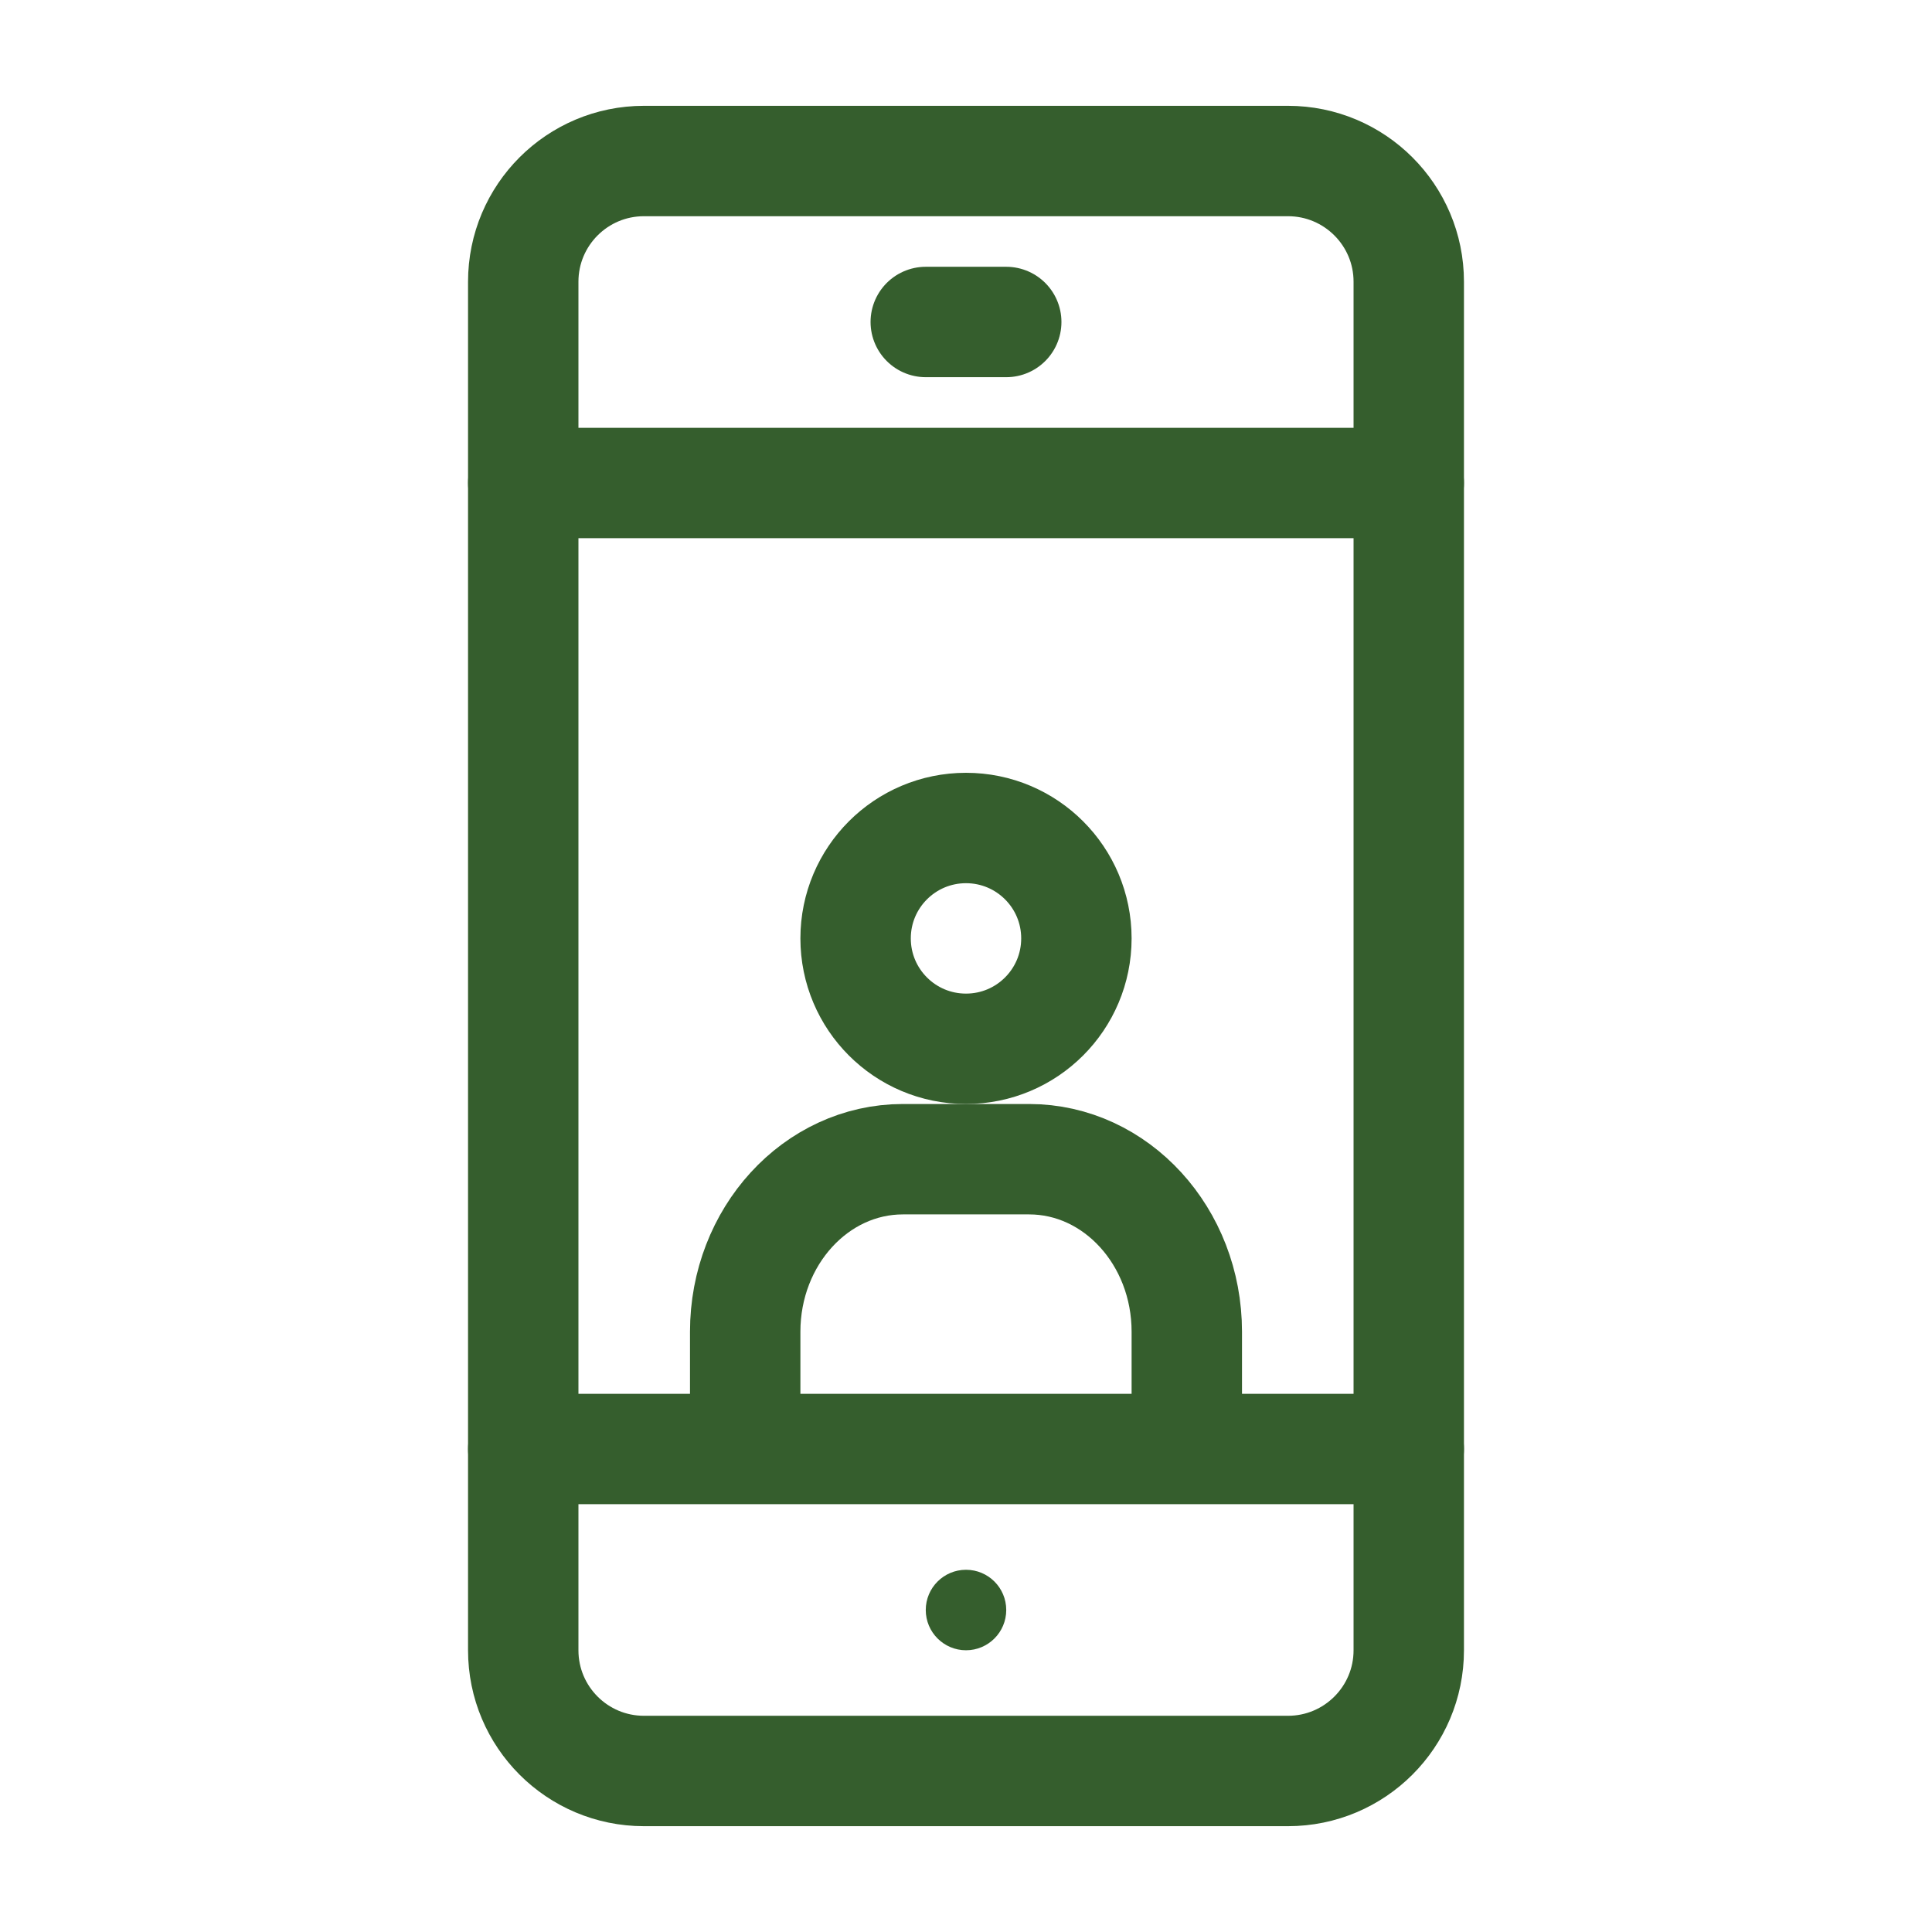 <svg width="35" height="35" viewBox="0 0 35 35" fill="none" xmlns="http://www.w3.org/2000/svg">
<path d="M9.479 26.25H25.521" stroke="#355E2D" stroke-width="2" stroke-linecap="round" stroke-linejoin="round"/>
<path d="M9.479 8.75H25.521" stroke="#355E2D" stroke-width="2" stroke-linecap="round" stroke-linejoin="round"/>
<path d="M16.771 5.833H18.229" stroke="#355E2D" stroke-width="2" stroke-linecap="round" stroke-linejoin="round"/>
<path d="M23.333 2.917H11.666C10.458 2.917 9.479 3.896 9.479 5.104V29.896C9.479 31.104 10.458 32.083 11.666 32.083H23.333C24.541 32.083 25.521 31.104 25.521 29.896V5.104C25.521 3.896 24.541 2.917 23.333 2.917Z" stroke="#355E2D" stroke-width="2" stroke-linecap="round" stroke-linejoin="round"/>
<path d="M17.5 29.896C17.903 29.896 18.229 29.569 18.229 29.167C18.229 28.764 17.903 28.438 17.5 28.438C17.098 28.438 16.771 28.764 16.771 29.167C16.771 29.569 17.098 29.896 17.5 29.896Z" fill="#355E2D"/>
<path d="M13.5 26V24.125C13.5 22.4 14.78 21 16.357 21H18.643C20.22 21 21.5 22.4 21.5 24.125V26" stroke="#355E2D" stroke-width="2" stroke-miterlimit="10" stroke-linecap="round"/>
<path d="M17.5 19C18.605 19 19.5 18.105 19.5 17C19.5 15.895 18.605 15 17.5 15C16.395 15 15.5 15.895 15.5 17C15.5 18.105 16.395 19 17.5 19Z" stroke="#355E2D" stroke-width="2" stroke-miterlimit="10"/>
</svg>
